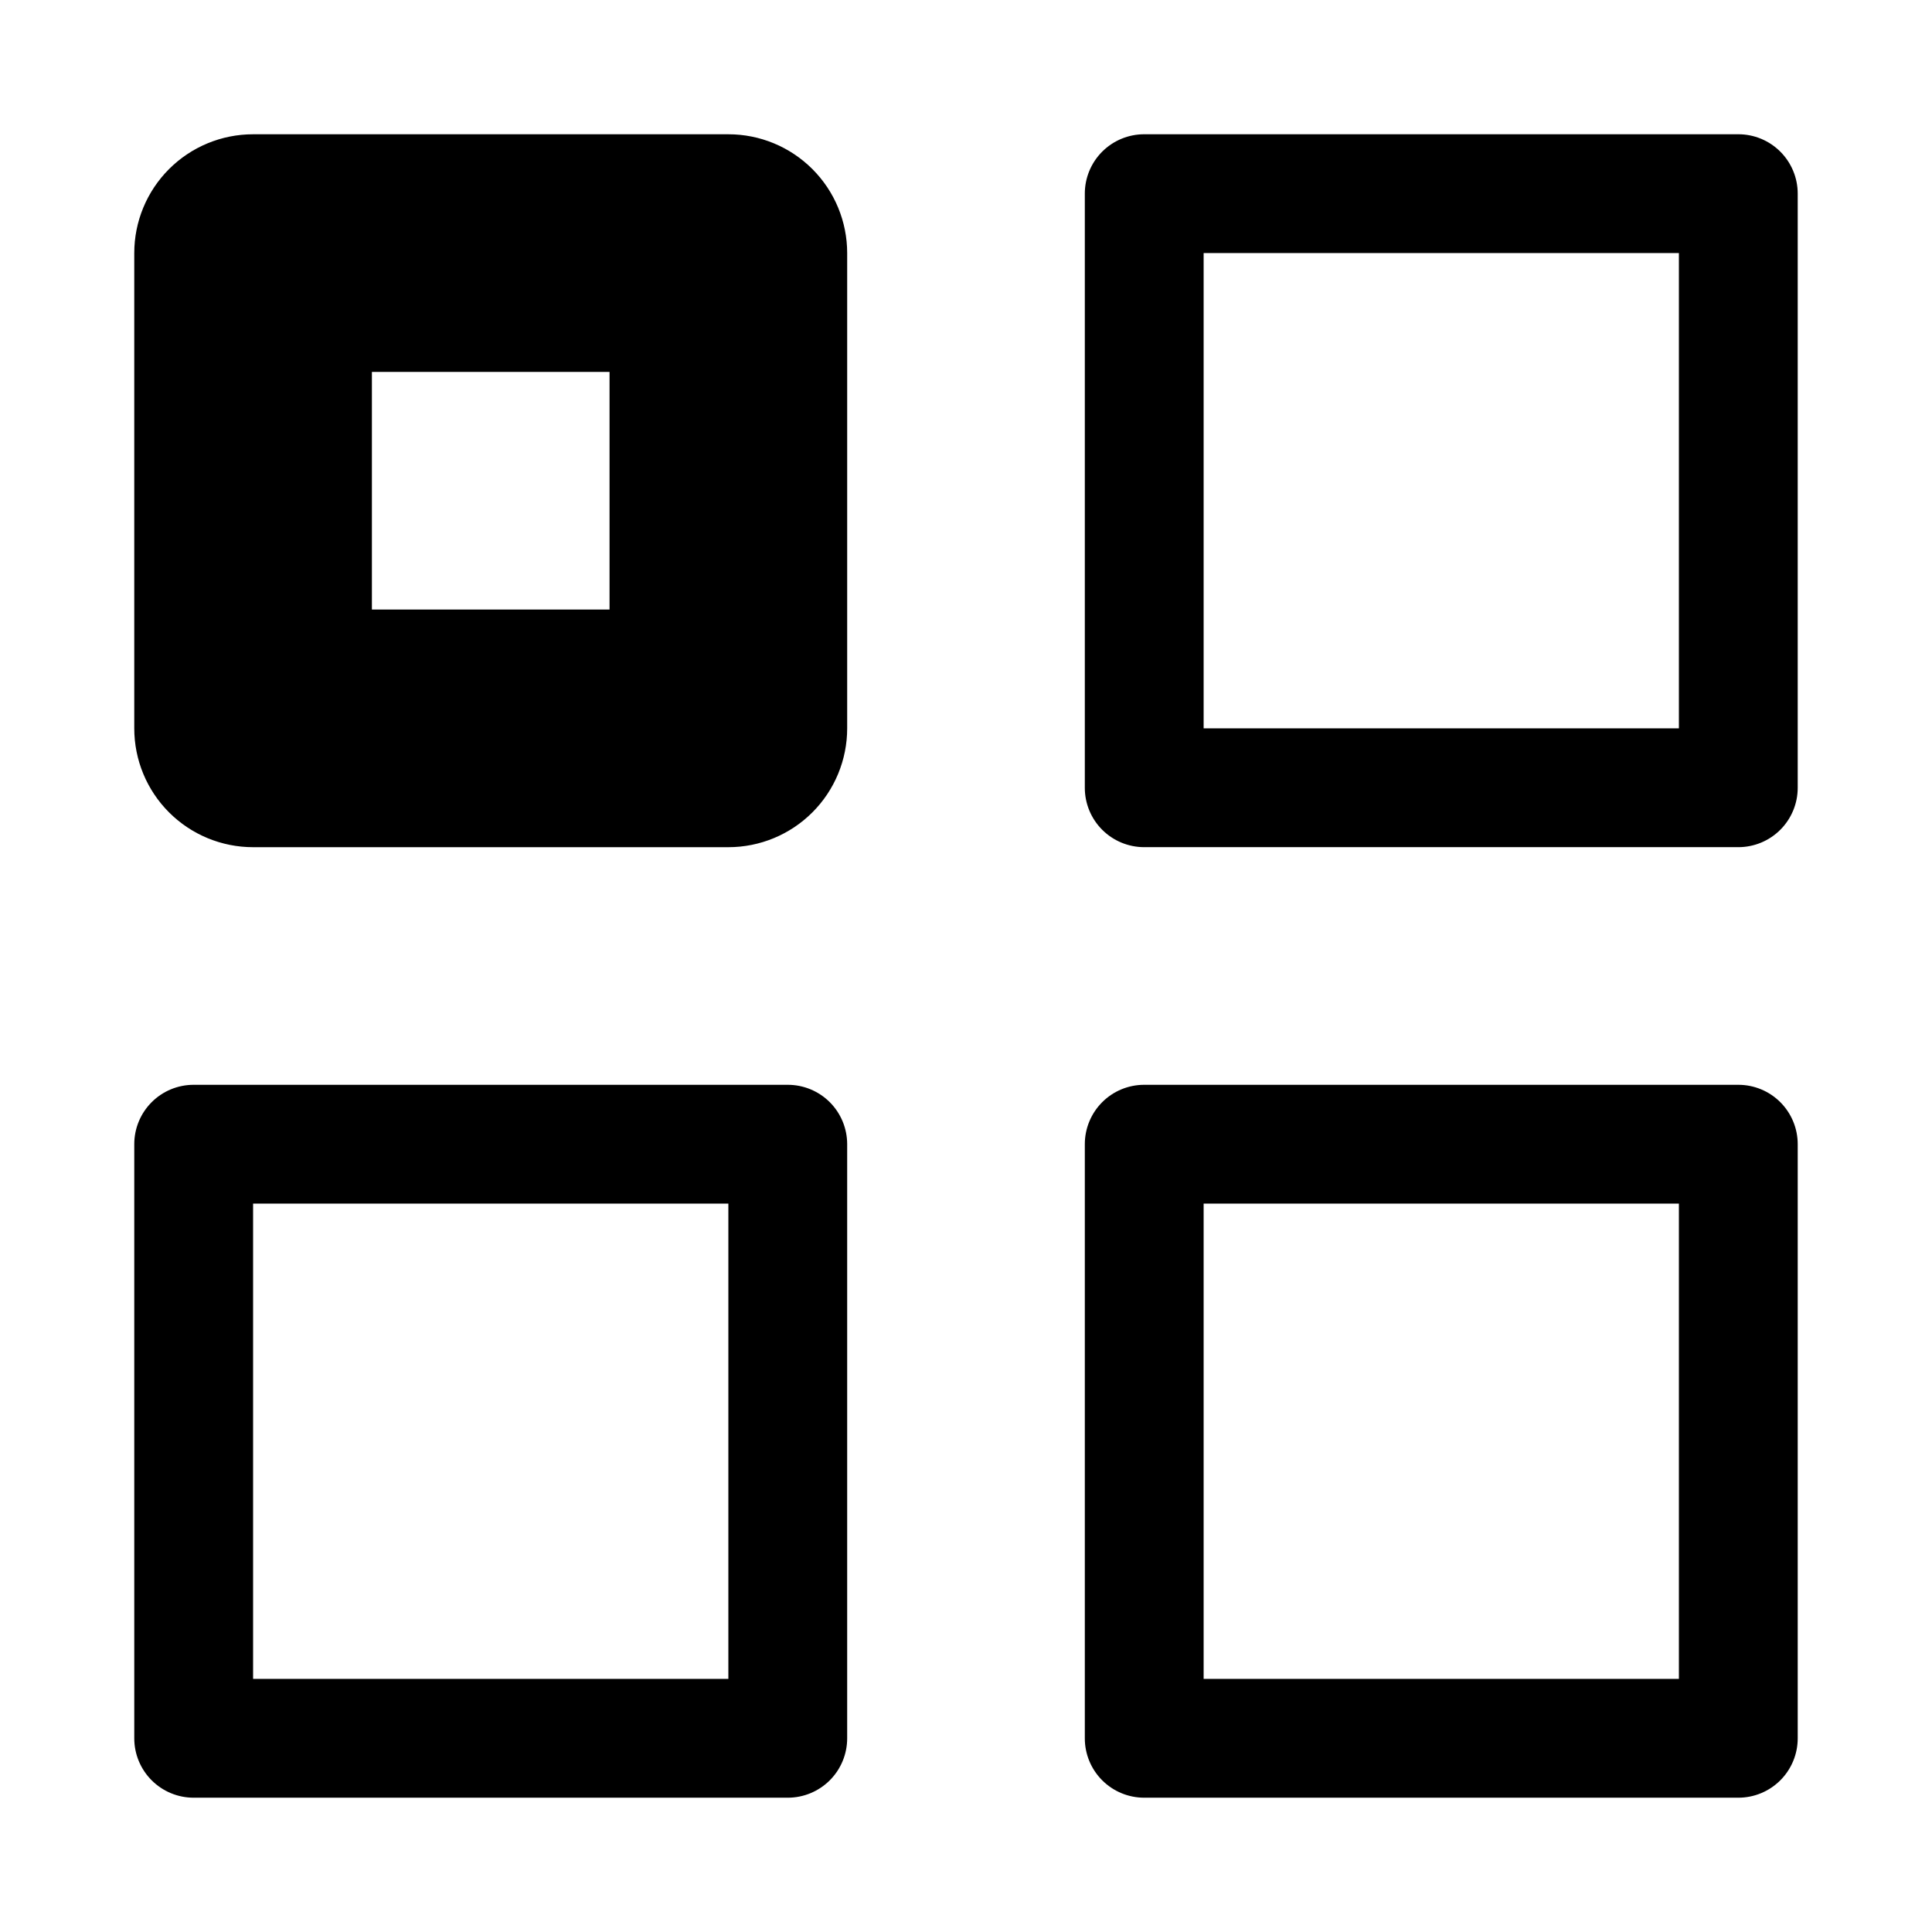 <?xml version="1.0" encoding="UTF-8"?>
<!-- Uploaded to: SVG Repo, www.svgrepo.com, Generator: SVG Repo Mixer Tools -->
<svg fill="#000000" width="800px" height="800px" version="1.1" viewBox="144 144 512 512" xmlns="http://www.w3.org/2000/svg">
 <path d="m604.67 179.58h-157.44c-4.176-0.004-8.184 1.656-11.137 4.609s-4.609 6.957-4.606 11.133v157.44c-0.004 4.176 1.652 8.184 4.606 11.137s6.961 4.609 11.137 4.609h157.44c4.176 0 8.18-1.656 11.133-4.609 2.953-2.953 4.613-6.961 4.609-11.137v-157.44c0.004-4.176-1.656-8.18-4.609-11.133-2.953-2.953-6.957-4.613-11.133-4.609zm-15.746 157.44h-125.95v-125.95h125.95zm15.742 94.465h-157.44 0.004c-4.176-0.004-8.184 1.652-11.137 4.606s-4.609 6.961-4.606 11.137v157.44c-0.004 4.176 1.652 8.18 4.606 11.133 2.953 2.953 6.961 4.613 11.137 4.609h157.44c4.176 0.004 8.18-1.656 11.133-4.609 2.953-2.953 4.613-6.957 4.609-11.133v-157.44c0.004-4.176-1.656-8.184-4.609-11.137-2.953-2.953-6.957-4.609-11.133-4.606zm-15.742 157.44h-125.95v-125.95h125.95zm-236.16-157.44h-157.44c-4.176-0.004-8.18 1.652-11.133 4.606s-4.613 6.961-4.609 11.137v157.44c-0.004 4.176 1.656 8.18 4.609 11.133 2.953 2.953 6.957 4.613 11.133 4.609h157.44c4.176 0.004 8.184-1.656 11.137-4.609 2.953-2.953 4.609-6.957 4.609-11.133v-157.44c0-4.176-1.656-8.184-4.609-11.137s-6.961-4.609-11.137-4.606zm-15.742 157.44h-125.95v-125.95h125.95zm0-409.34h-125.95c-8.352-0.004-16.363 3.312-22.27 9.219s-9.223 13.918-9.219 22.27v125.95c-0.004 8.352 3.312 16.359 9.219 22.266s13.918 9.223 22.27 9.223h125.95c8.352 0 16.359-3.316 22.266-9.223s9.223-13.914 9.223-22.266v-125.95c0-8.352-3.316-16.363-9.223-22.27s-13.914-9.223-22.266-9.219zm-31.488 125.95h-62.977v-62.977h62.977z"/>
</svg>
